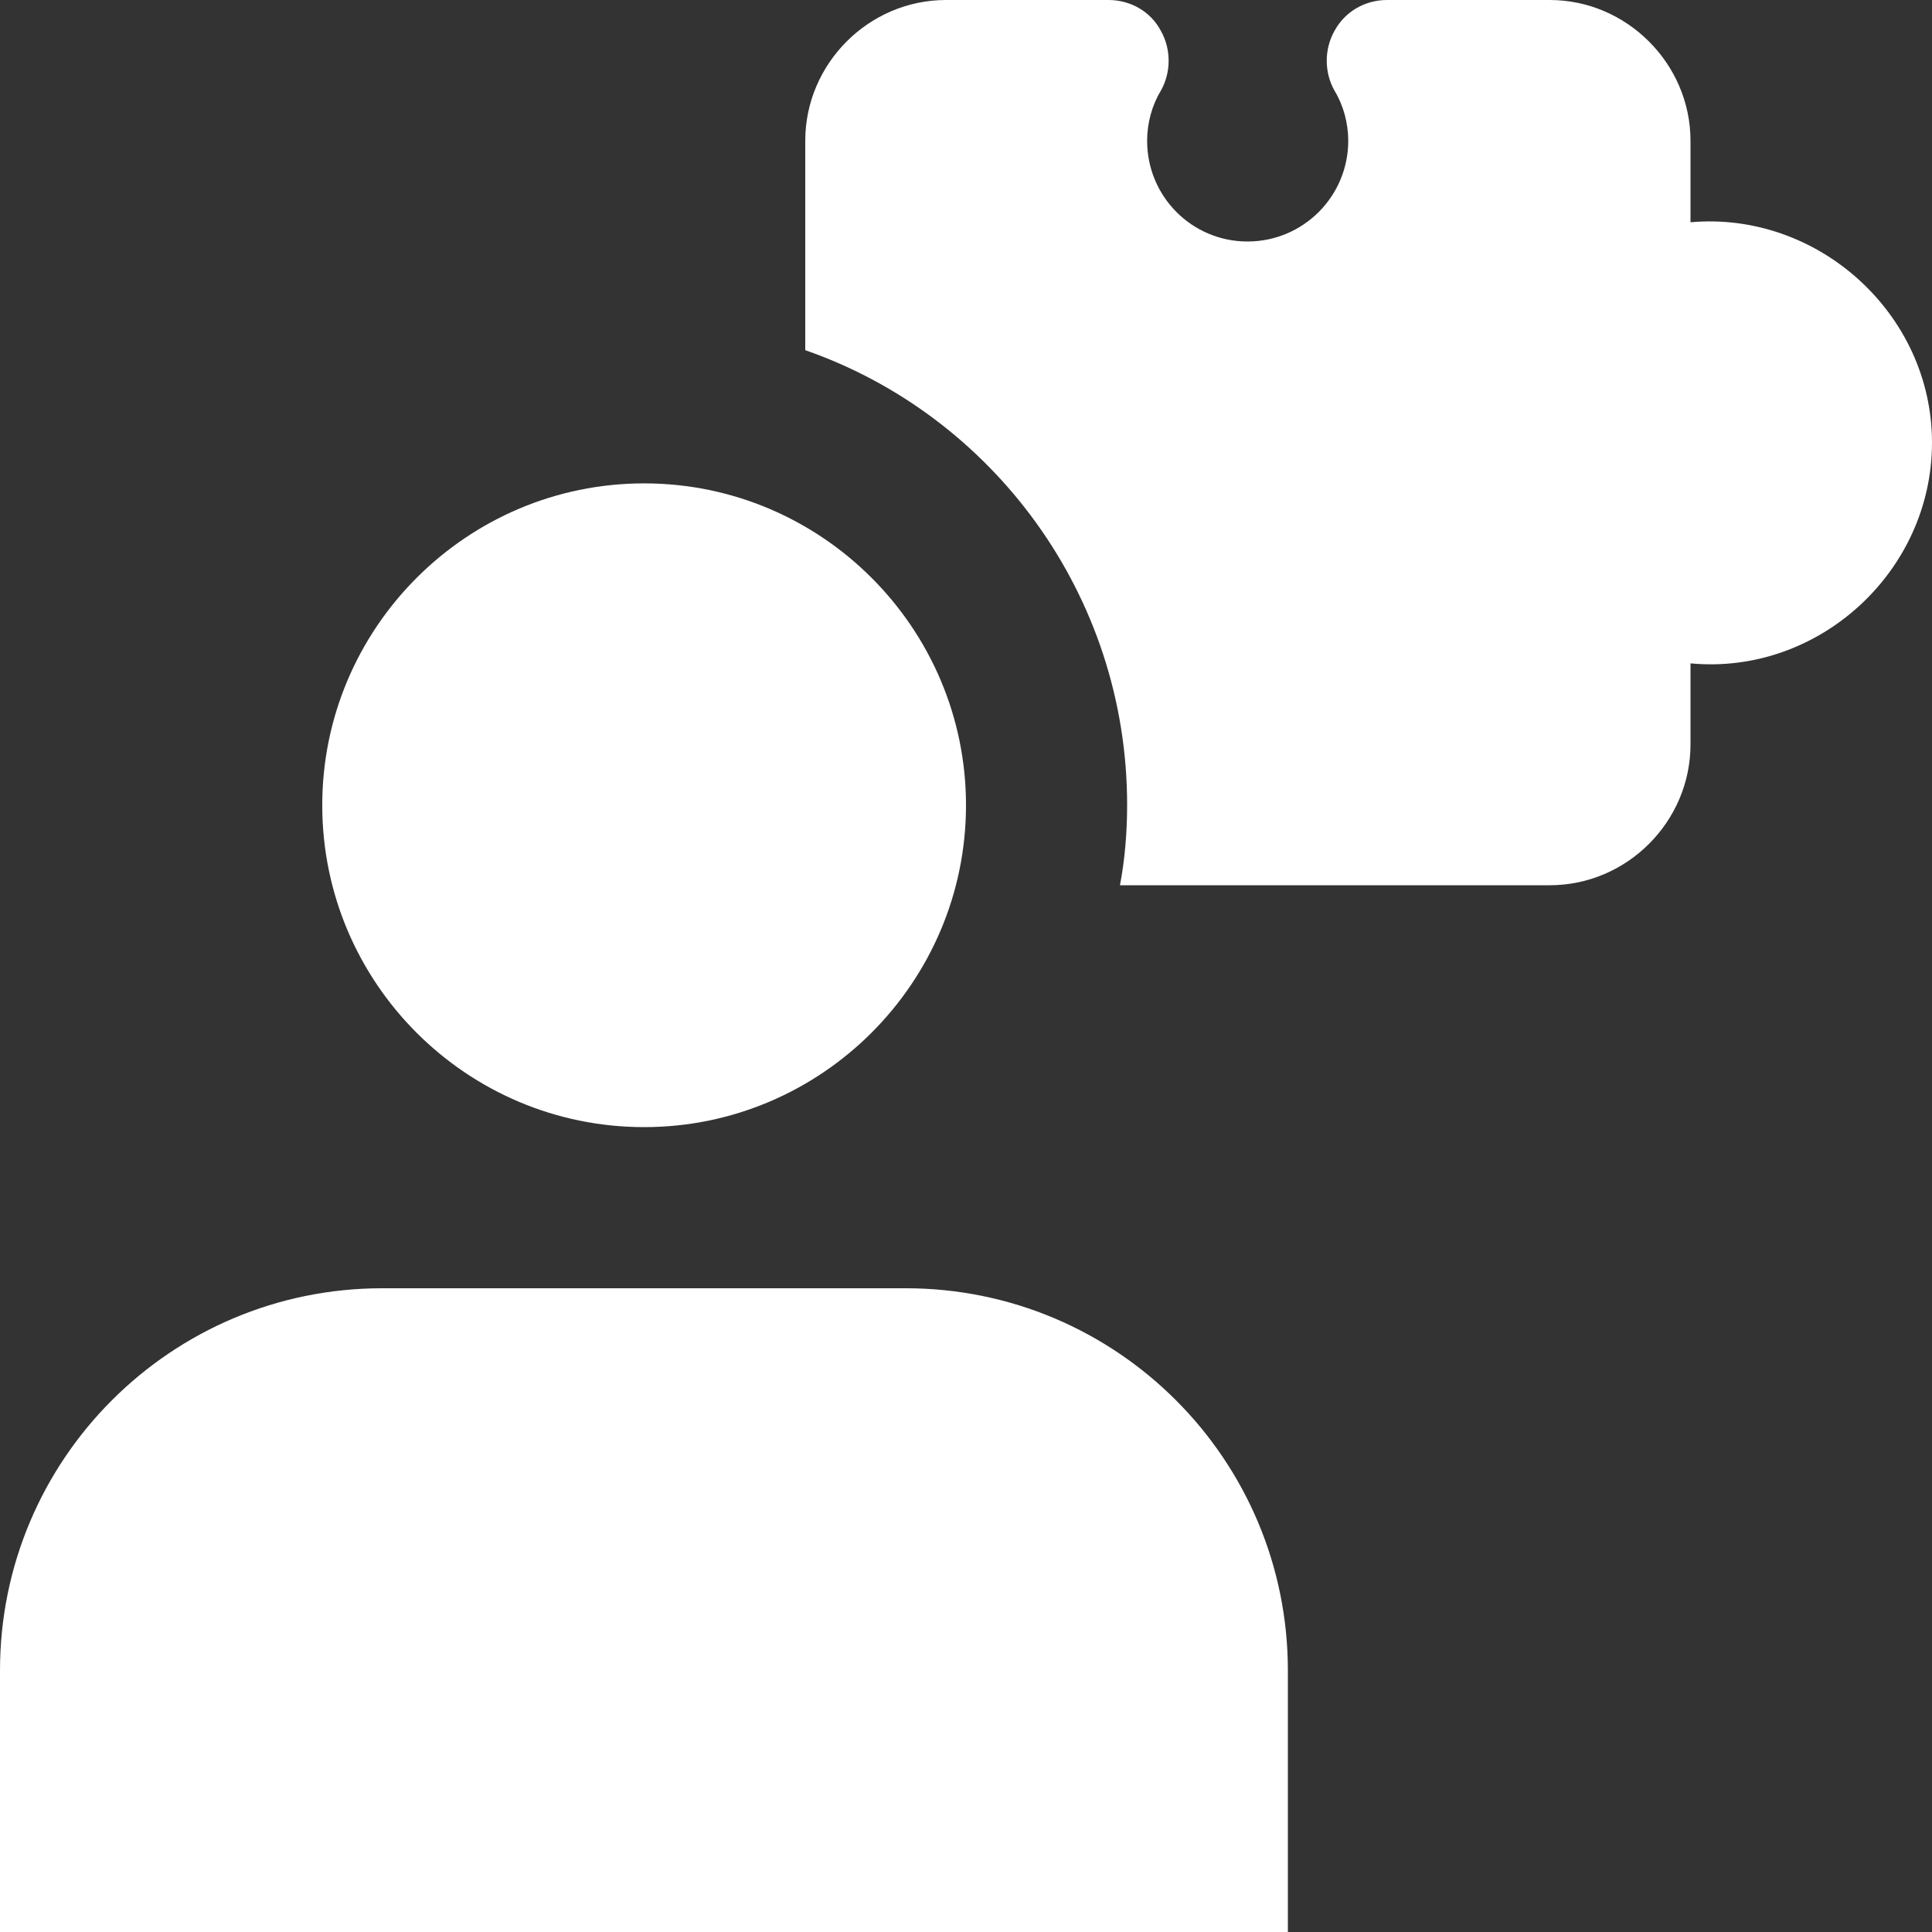 <?xml version="1.0" encoding="utf-8"?>
<!-- Generator: Adobe Illustrator 25.0.0, SVG Export Plug-In . SVG Version: 6.00 Build 0)  -->
<svg version="1.1" id="bold" xmlns="http://www.w3.org/2000/svg" xmlns:xlink="http://www.w3.org/1999/xlink" x="0px" y="0px"
	 viewBox="0 0 512 512" style="enable-background:new 0 0 512 512;" xml:space="preserve">
<rect x="0" y="0" width="512" height="512" fill="#333333" stroke="none"/>
<style type="text/css">
	.st0{fill:#FFFFFF;}
</style>
<path class="st0" d="M448,58.9V37.3C448,16.9,431.1,0,410.7,0h-43.1c-5.8,0-11.1,3-13.9,8.1c-2.8,4.9-2.8,11.1,0,16
	c2.3,3.8,3.6,8.5,3.6,13.2c0,14.7-11.9,26.7-26.7,26.7C315.9,64,304,52.1,304,37.3c0-4.7,1.3-9.4,3.6-13.2c2.8-4.9,2.8-11.1,0-16
	C304.9,3,299.5,0,293.8,0h-43.1c-20.5,0-37.3,16.9-37.3,37.3v55.5c49.7,17.3,85.3,64.9,85.3,120.5c0,7.3-0.6,14.5-1.9,21.3h113.9
	c20.5,0,37.3-16.9,37.3-37.3v-21.5c33.9,3.2,64-24.3,64-58.5S481.7,55.9,448,58.9z"/>
<path class="st0" d="M170.7,298.7c-47.1,0-85.3-38.3-85.3-85.3s38.3-85.3,85.3-85.3s85.3,38.3,85.3,85.3S217.7,298.7,170.7,298.7z"
	/>
<path class="st0" d="M341.3,512H0v-69.3c0-56,45.4-101.3,101.3-101.3H240c56,0,101.3,45.4,101.3,101.3V512z"/>
</svg>

